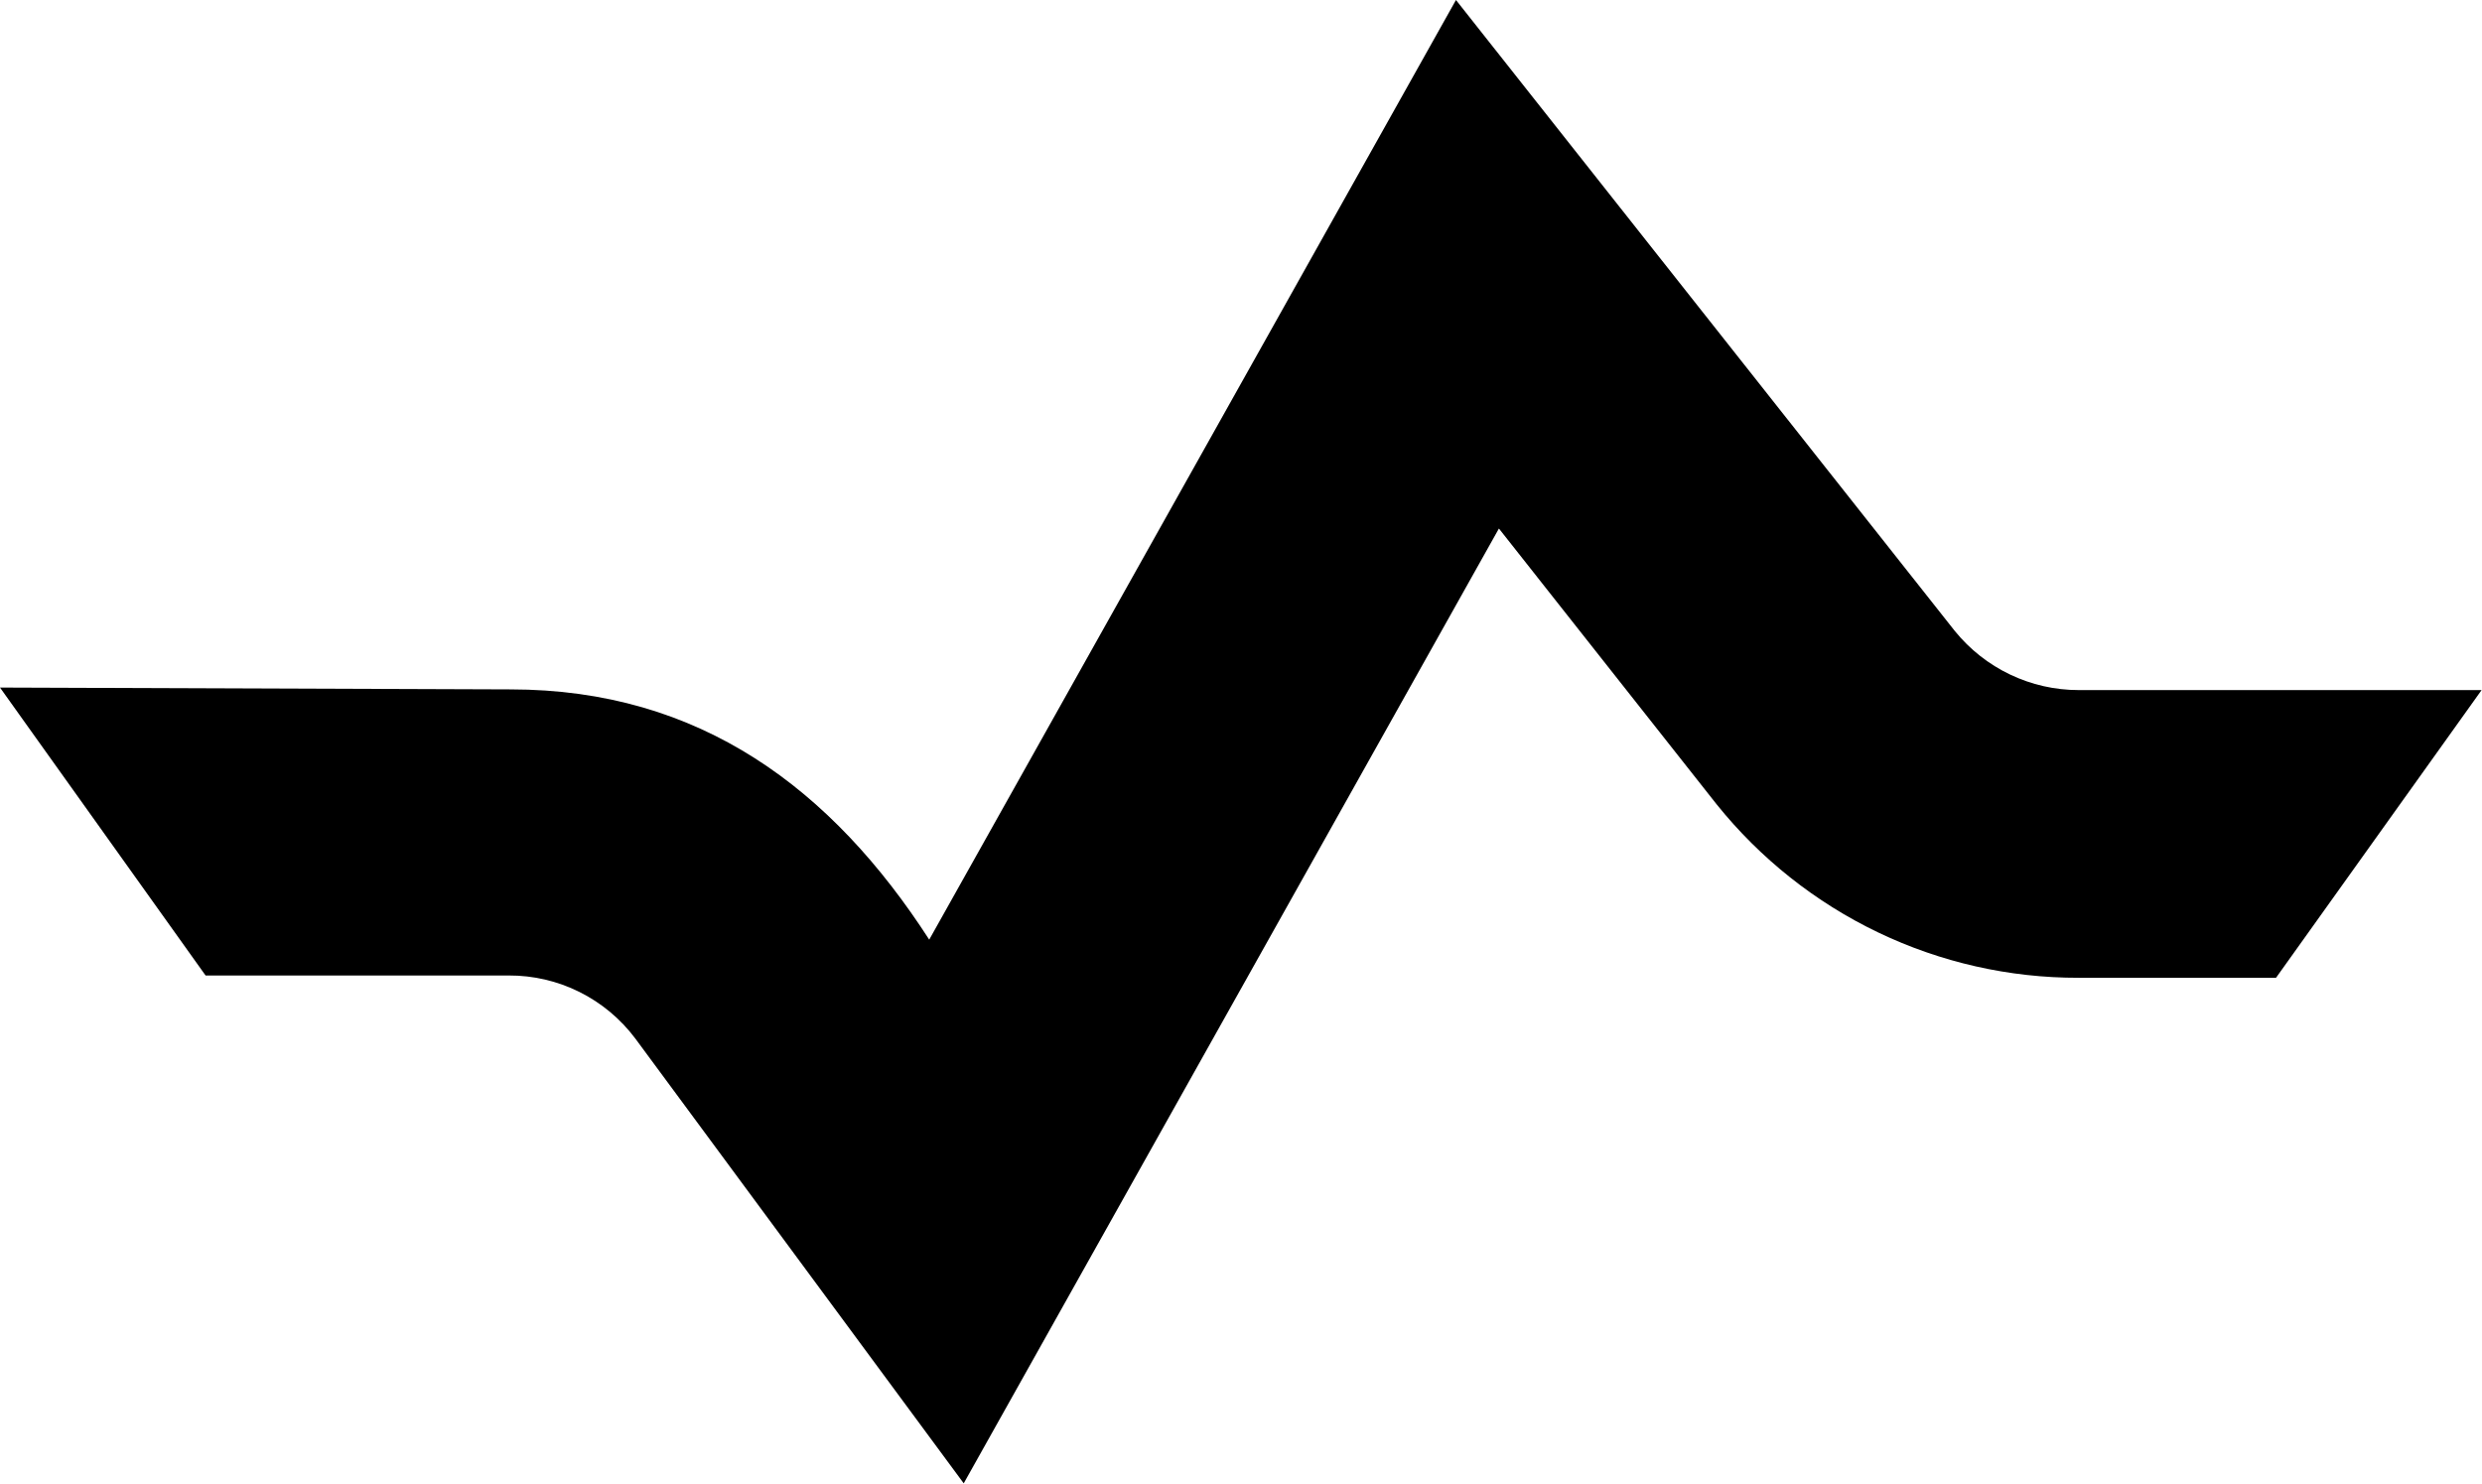 <svg fill="none" viewBox="0 0 592 354" xmlns="http://www.w3.org/2000/svg"><path d="m466.265 150.534-118.991-150.534-125.637 224.156c-23.156-35.851-54.538-59.698-99.868-59.698l-121.769-.438 49.035 68.688h72.299c5.845-.03 11.617 1.313 16.856 3.92 5.24 2.607 9.803 6.408 13.327 11.101l78.347 106.13 127.653-227.774 51.923 65.783c10.405 12.953 23.564 23.394 38.508 30.557 14.944 7.162 31.294 10.864 47.847 10.831h47.073l49.035-68.633h-96.108c-5.652 0-11.234-1.264-16.341-3.701-5.107-2.436-9.612-5.985-13.189-10.388z" fill="currentColor"/></svg>